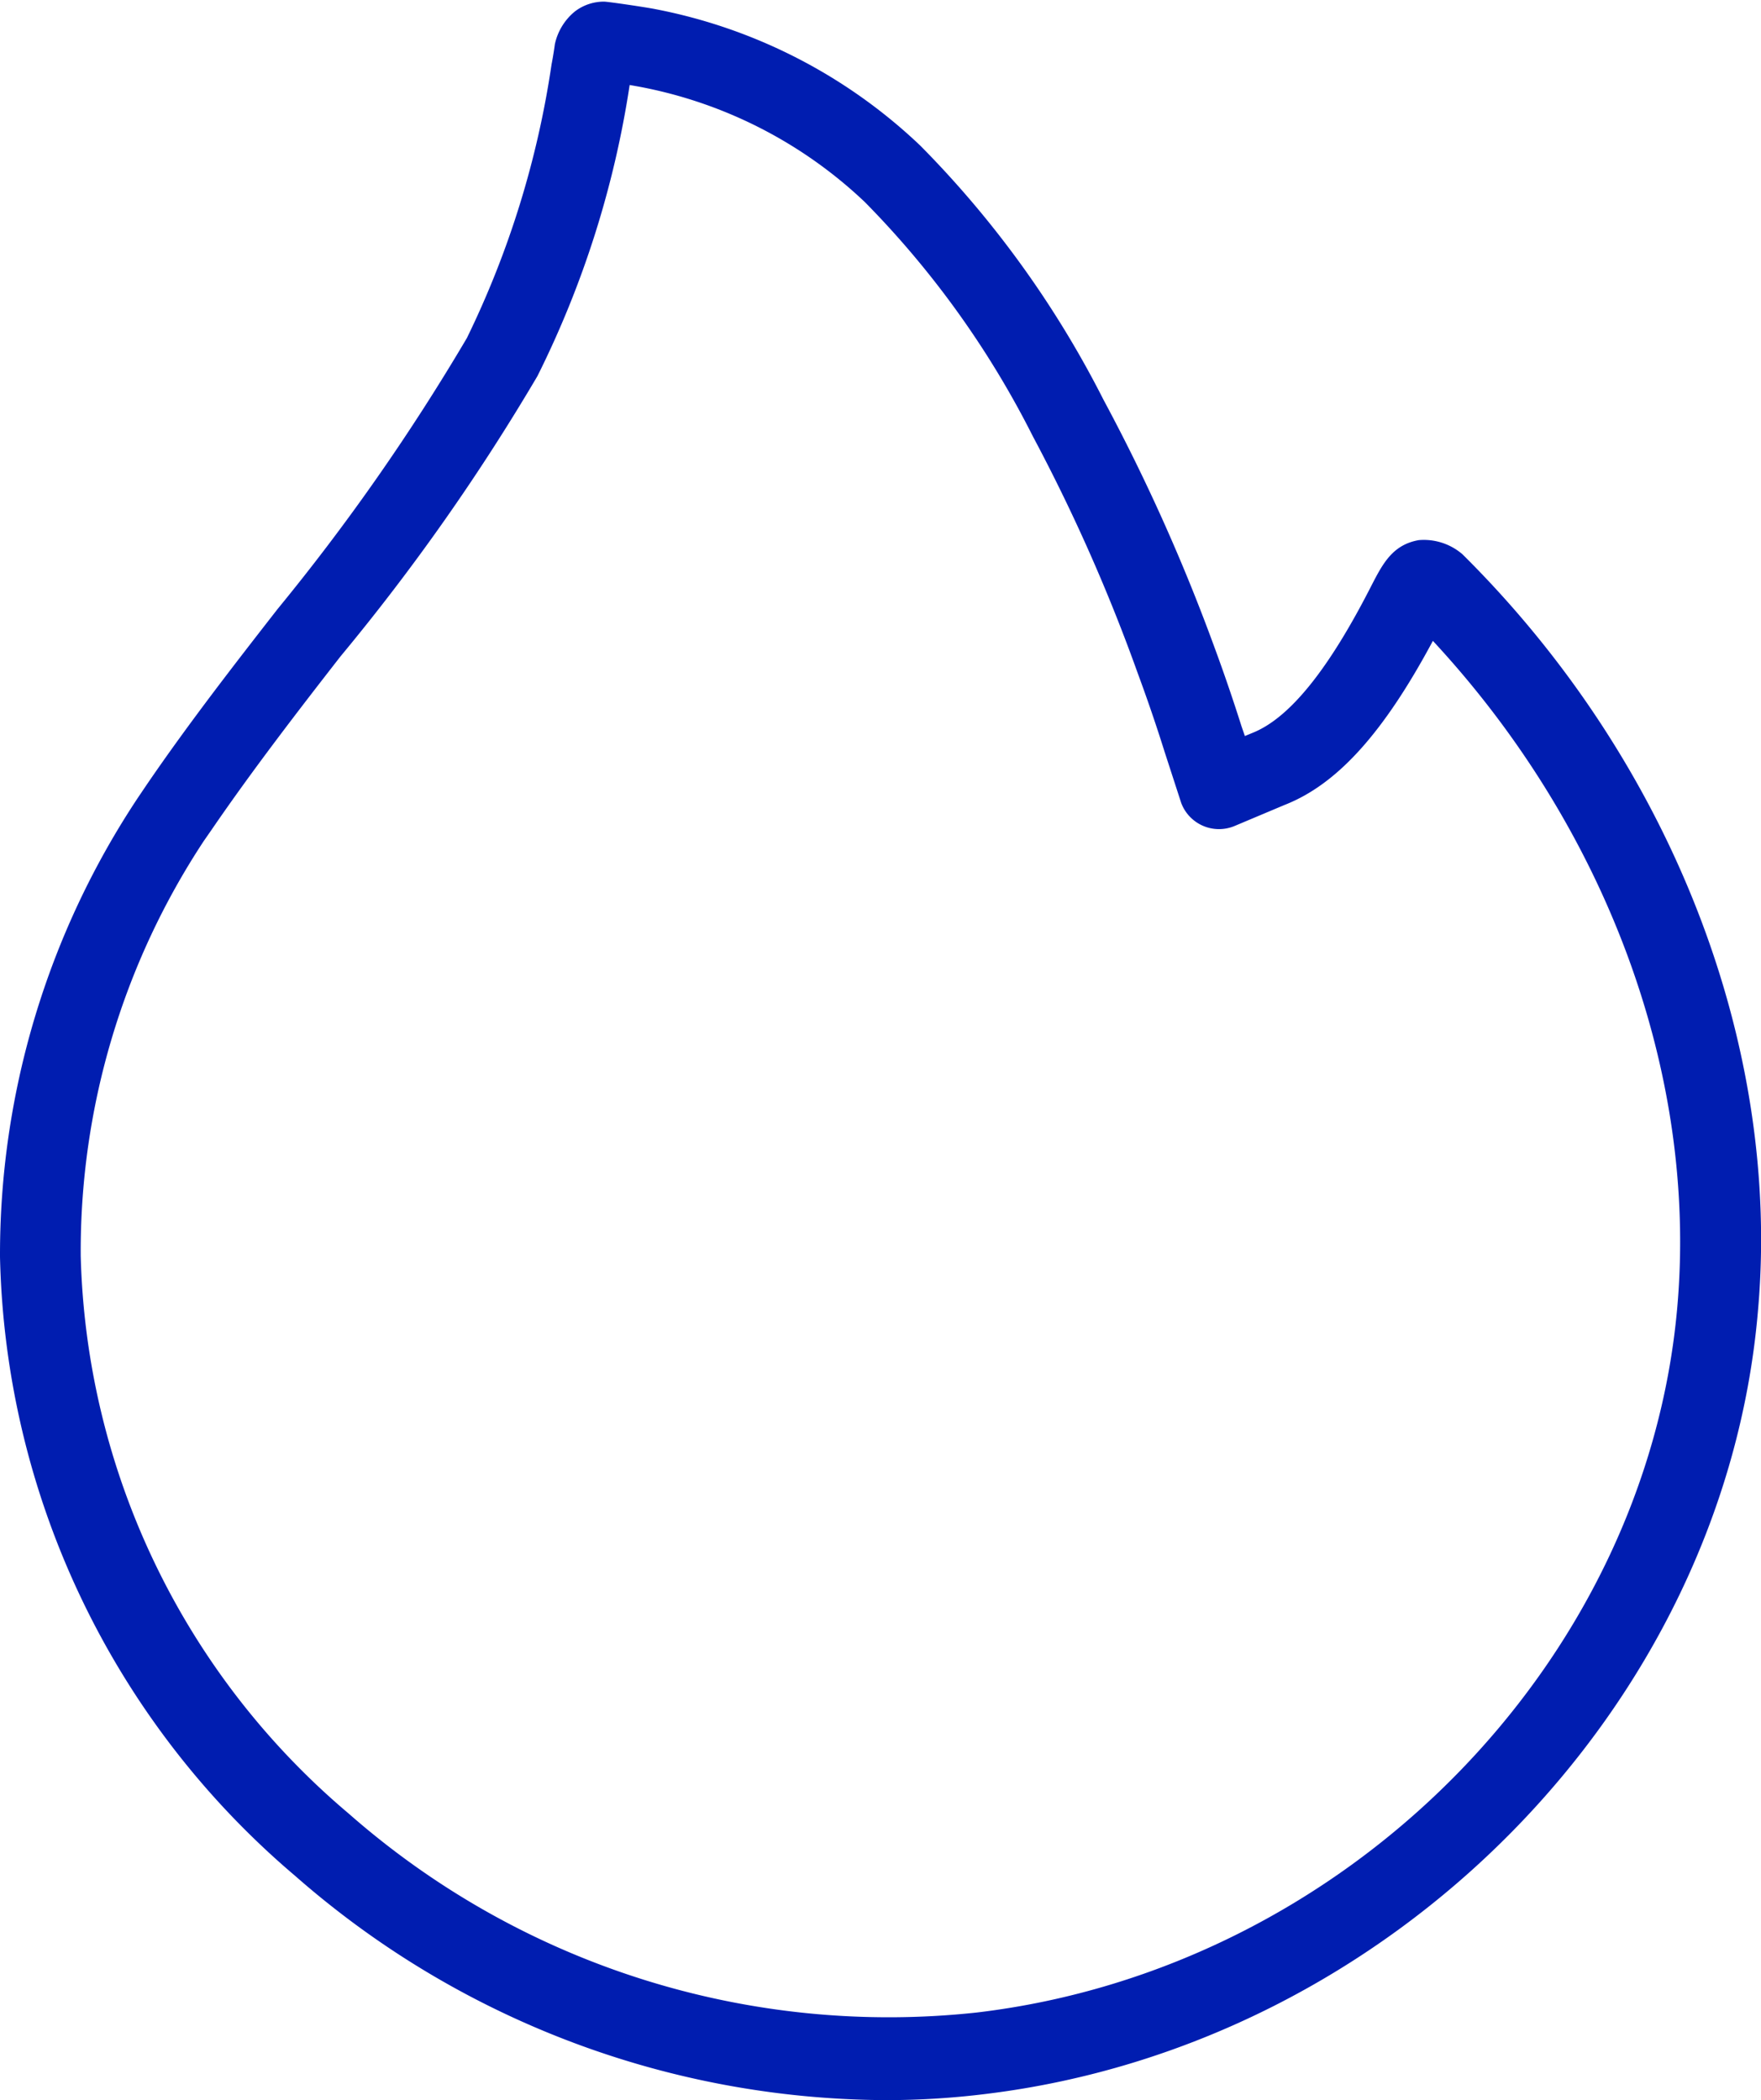 <svg xmlns="http://www.w3.org/2000/svg" viewBox="0 0 53.67 64"><defs><style>.cls-1{fill:#001db0;}</style></defs><g id="Layer_2" data-name="Layer 2"><g id="Layer"><path class="cls-1" d="M27,64A27.45,27.45,0,0,1,9,57.17,25.46,25.46,0,0,1,0,38.3a25.16,25.16,0,0,1,4.21-14l.25-.37c1.29-1.89,2.73-3.74,4-5.37a65.52,65.52,0,0,0,5.77-8.26,28.44,28.44,0,0,0,2.58-8.34c.05-.25.1-.6.1-.61a1.77,1.77,0,0,1,.61-1,1.45,1.45,0,0,1,.89-.3c.12,0,1.2.16,1.52.22a16.14,16.14,0,0,1,8.12,4.17,30.77,30.77,0,0,1,5.58,7.74A57.78,57.78,0,0,1,37,19.69c.3.81.58,1.63.84,2.45l.1.29.29-.12c1.1-.47,2.27-1.92,3.56-4.45.35-.68.65-1.26,1.45-1.4a1.8,1.8,0,0,1,1.33.43c6.37,6.31,9.75,15,9,23.14-1.06,12-11.16,22.27-23.51,23.78A24.73,24.73,0,0,1,27,64ZM19.19,2.59a29.84,29.84,0,0,1-2.81,8.87,65.17,65.17,0,0,1-6,8.54c-1.27,1.63-2.68,3.46-3.92,5.27l-.25.36A22.71,22.71,0,0,0,2.46,38.27a23,23,0,0,0,8.17,17,24.92,24.92,0,0,0,19.14,6.06C41,60,50.17,50.73,51.12,39.82c.62-7.09-2.15-14.58-7.45-20.29-1.5,2.8-2.91,4.37-4.52,5l-1.52.64A1.23,1.23,0,0,1,36,24.47l-.51-1.57q-.37-1.18-.81-2.37a54.09,54.09,0,0,0-3.2-7.23,28.26,28.26,0,0,0-5.12-7.14,13.65,13.65,0,0,0-6.89-3.52Zm23.61,16h0Zm-23.45-17h0Z"/></g></g></svg>
